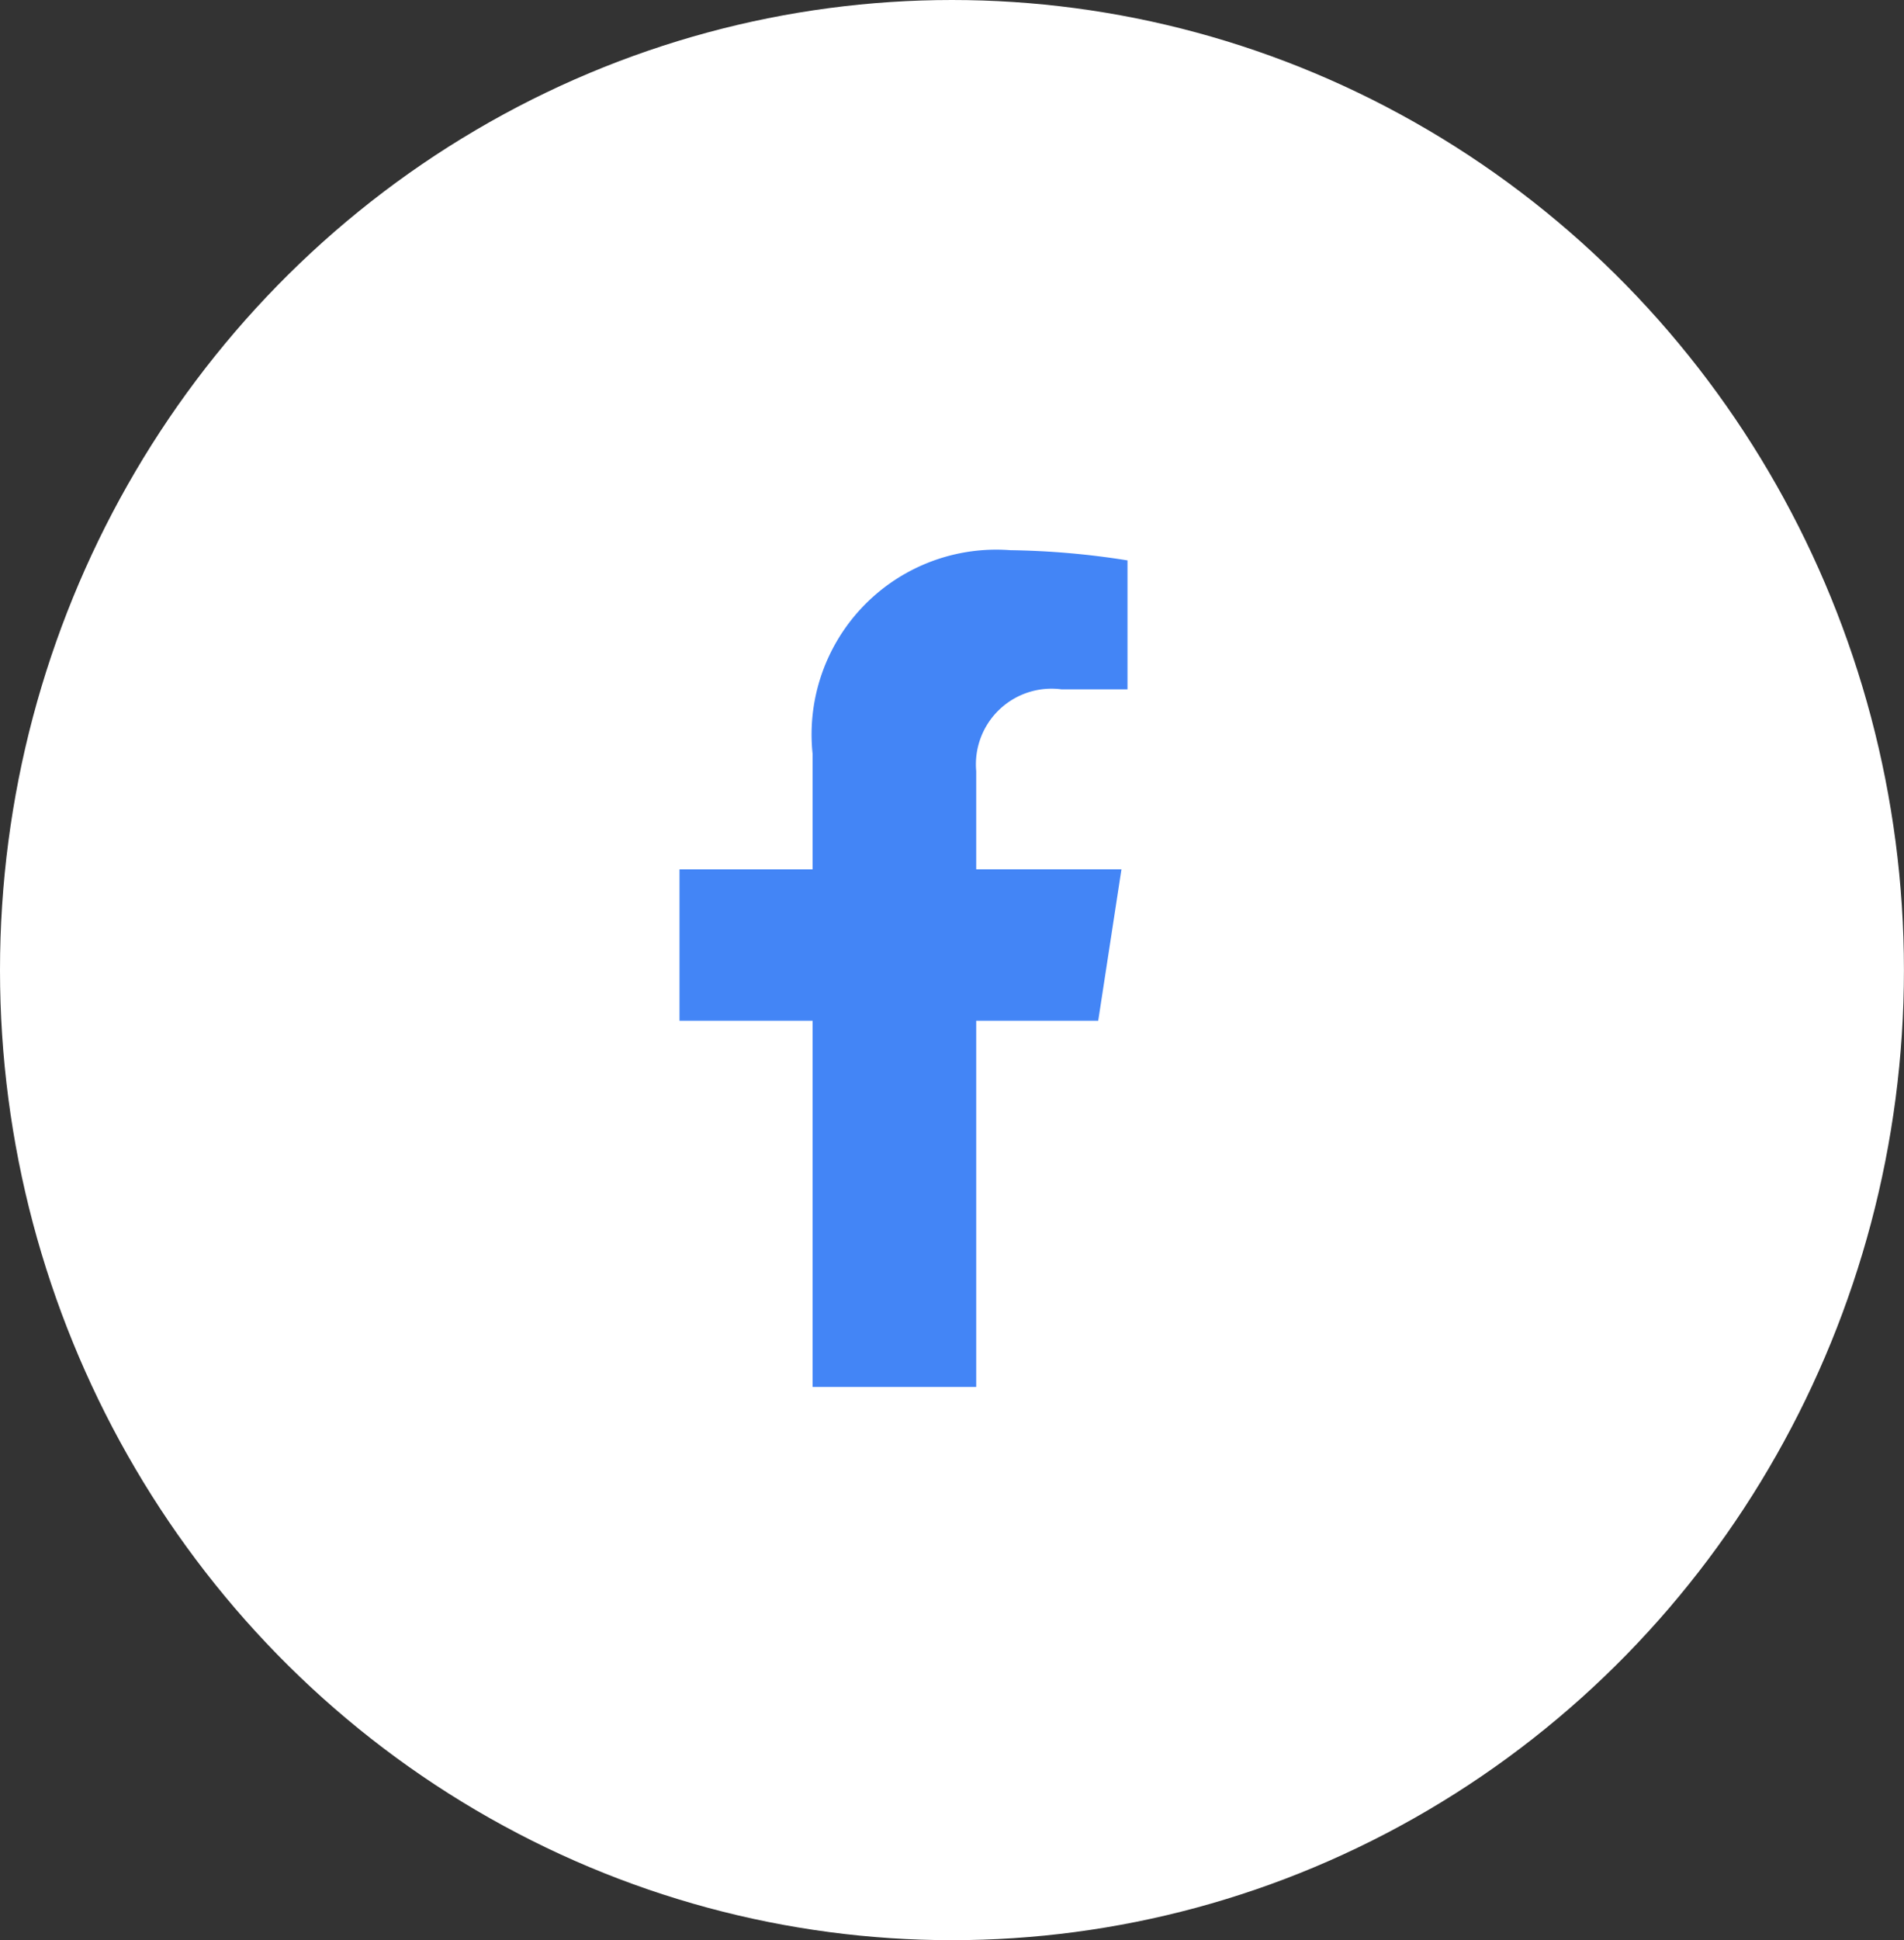 <svg data-name="Grupo 6299" xmlns="http://www.w3.org/2000/svg" width="34.333" height="34.969" viewBox="0 0 34.333 34.969">
    <rect x="0" y="0" width="34.333" height="34.969" fill="#333333" stroke="none"/>
    <ellipse data-name="Elipse 552" cx="17.166" cy="17.484" rx="17.166" ry="17.484" style="fill:#fff"/>
    <path data-name="Icon awesome-facebook-f" d="m9.156 8.481.419-2.729H6.956v-1.77a1.364 1.364 0 0 1 1.538-1.474h1.19V.184A14.515 14.515 0 0 0 7.572 0a3.331 3.331 0 0 0-3.566 3.673v2.08h-2.4v2.728h2.4v6.6h2.95v-6.6z" transform="translate(10.647 9.916)" style="fill:#4385f6"/>
</svg>
